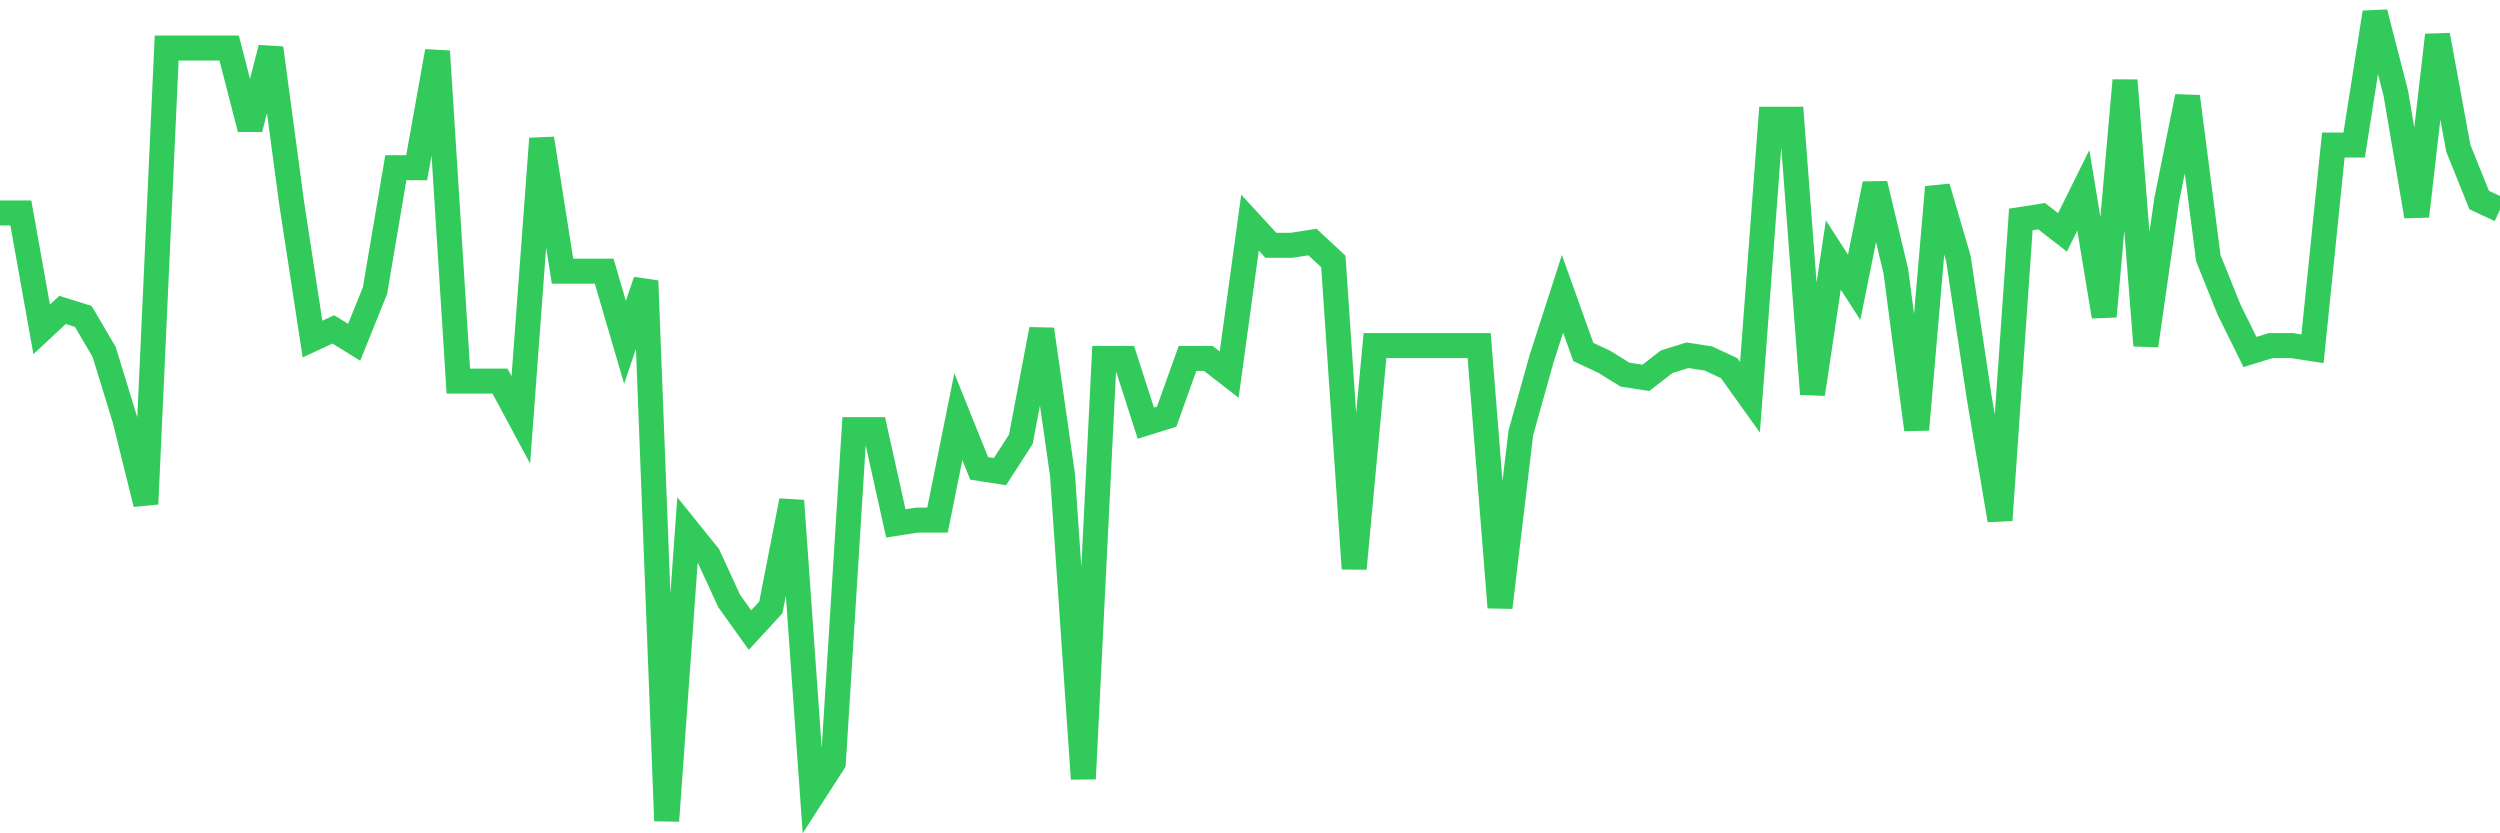 <svg
  xmlns="http://www.w3.org/2000/svg"
  xmlns:xlink="http://www.w3.org/1999/xlink"
  width="120"
  height="40"
  viewBox="0 0 120 40"
  preserveAspectRatio="none"
>
  <polyline
    points="0,10.222 1,10.222 2,15.81 3,14.878 4,15.189 5,16.896 6,20.155 7,24.19 8,2.307 9,2.307 10,2.307 11,2.307 12,6.187 13,2.307 14,9.757 15,16.275 16,15.81 17,16.43 18,13.947 19,8.05 20,8.05 21,2.462 22,18.293 23,18.293 24,18.293 25,20.155 26,6.653 27,13.016 28,13.016 29,13.016 30,16.43 31,13.482 32,39.4 33,25.432 34,26.674 35,28.846 36,30.243 37,29.157 38,24.035 39,38.158 40,36.606 41,20.621 42,20.621 43,25.122 44,24.966 45,24.966 46,20 47,22.483 48,22.638 49,21.086 50,15.81 51,22.794 52,37.382 53,17.206 54,17.206 55,20.31 56,20 57,17.206 58,17.206 59,17.982 60,10.688 61,11.774 62,11.774 63,11.619 64,12.55 65,27.294 66,16.586 67,16.586 68,16.586 69,16.586 70,16.586 71,16.586 72,29.157 73,20.776 74,17.206 75,14.102 76,16.896 77,17.362 78,17.982 79,18.138 80,17.362 81,17.051 82,17.206 83,17.672 84,19.069 85,5.722 86,5.722 87,18.914 88,12.24 89,13.792 90,8.826 91,13.016 92,20.621 93,8.981 94,12.395 95,19.069 96,24.966 97,10.533 98,10.378 99,11.154 100,9.136 101,15.189 102,3.859 103,16.586 104,9.602 105,4.635 106,12.395 107,14.878 108,16.896 109,16.586 110,16.586 111,16.741 112,6.963 113,6.963 114,0.6 115,4.48 116,10.378 117,1.686 118,7.118 119,9.602 120,10.067"
    fill="none"
    stroke="#32ca5b"
    stroke-width="1.2"
  >
  </polyline>
</svg>